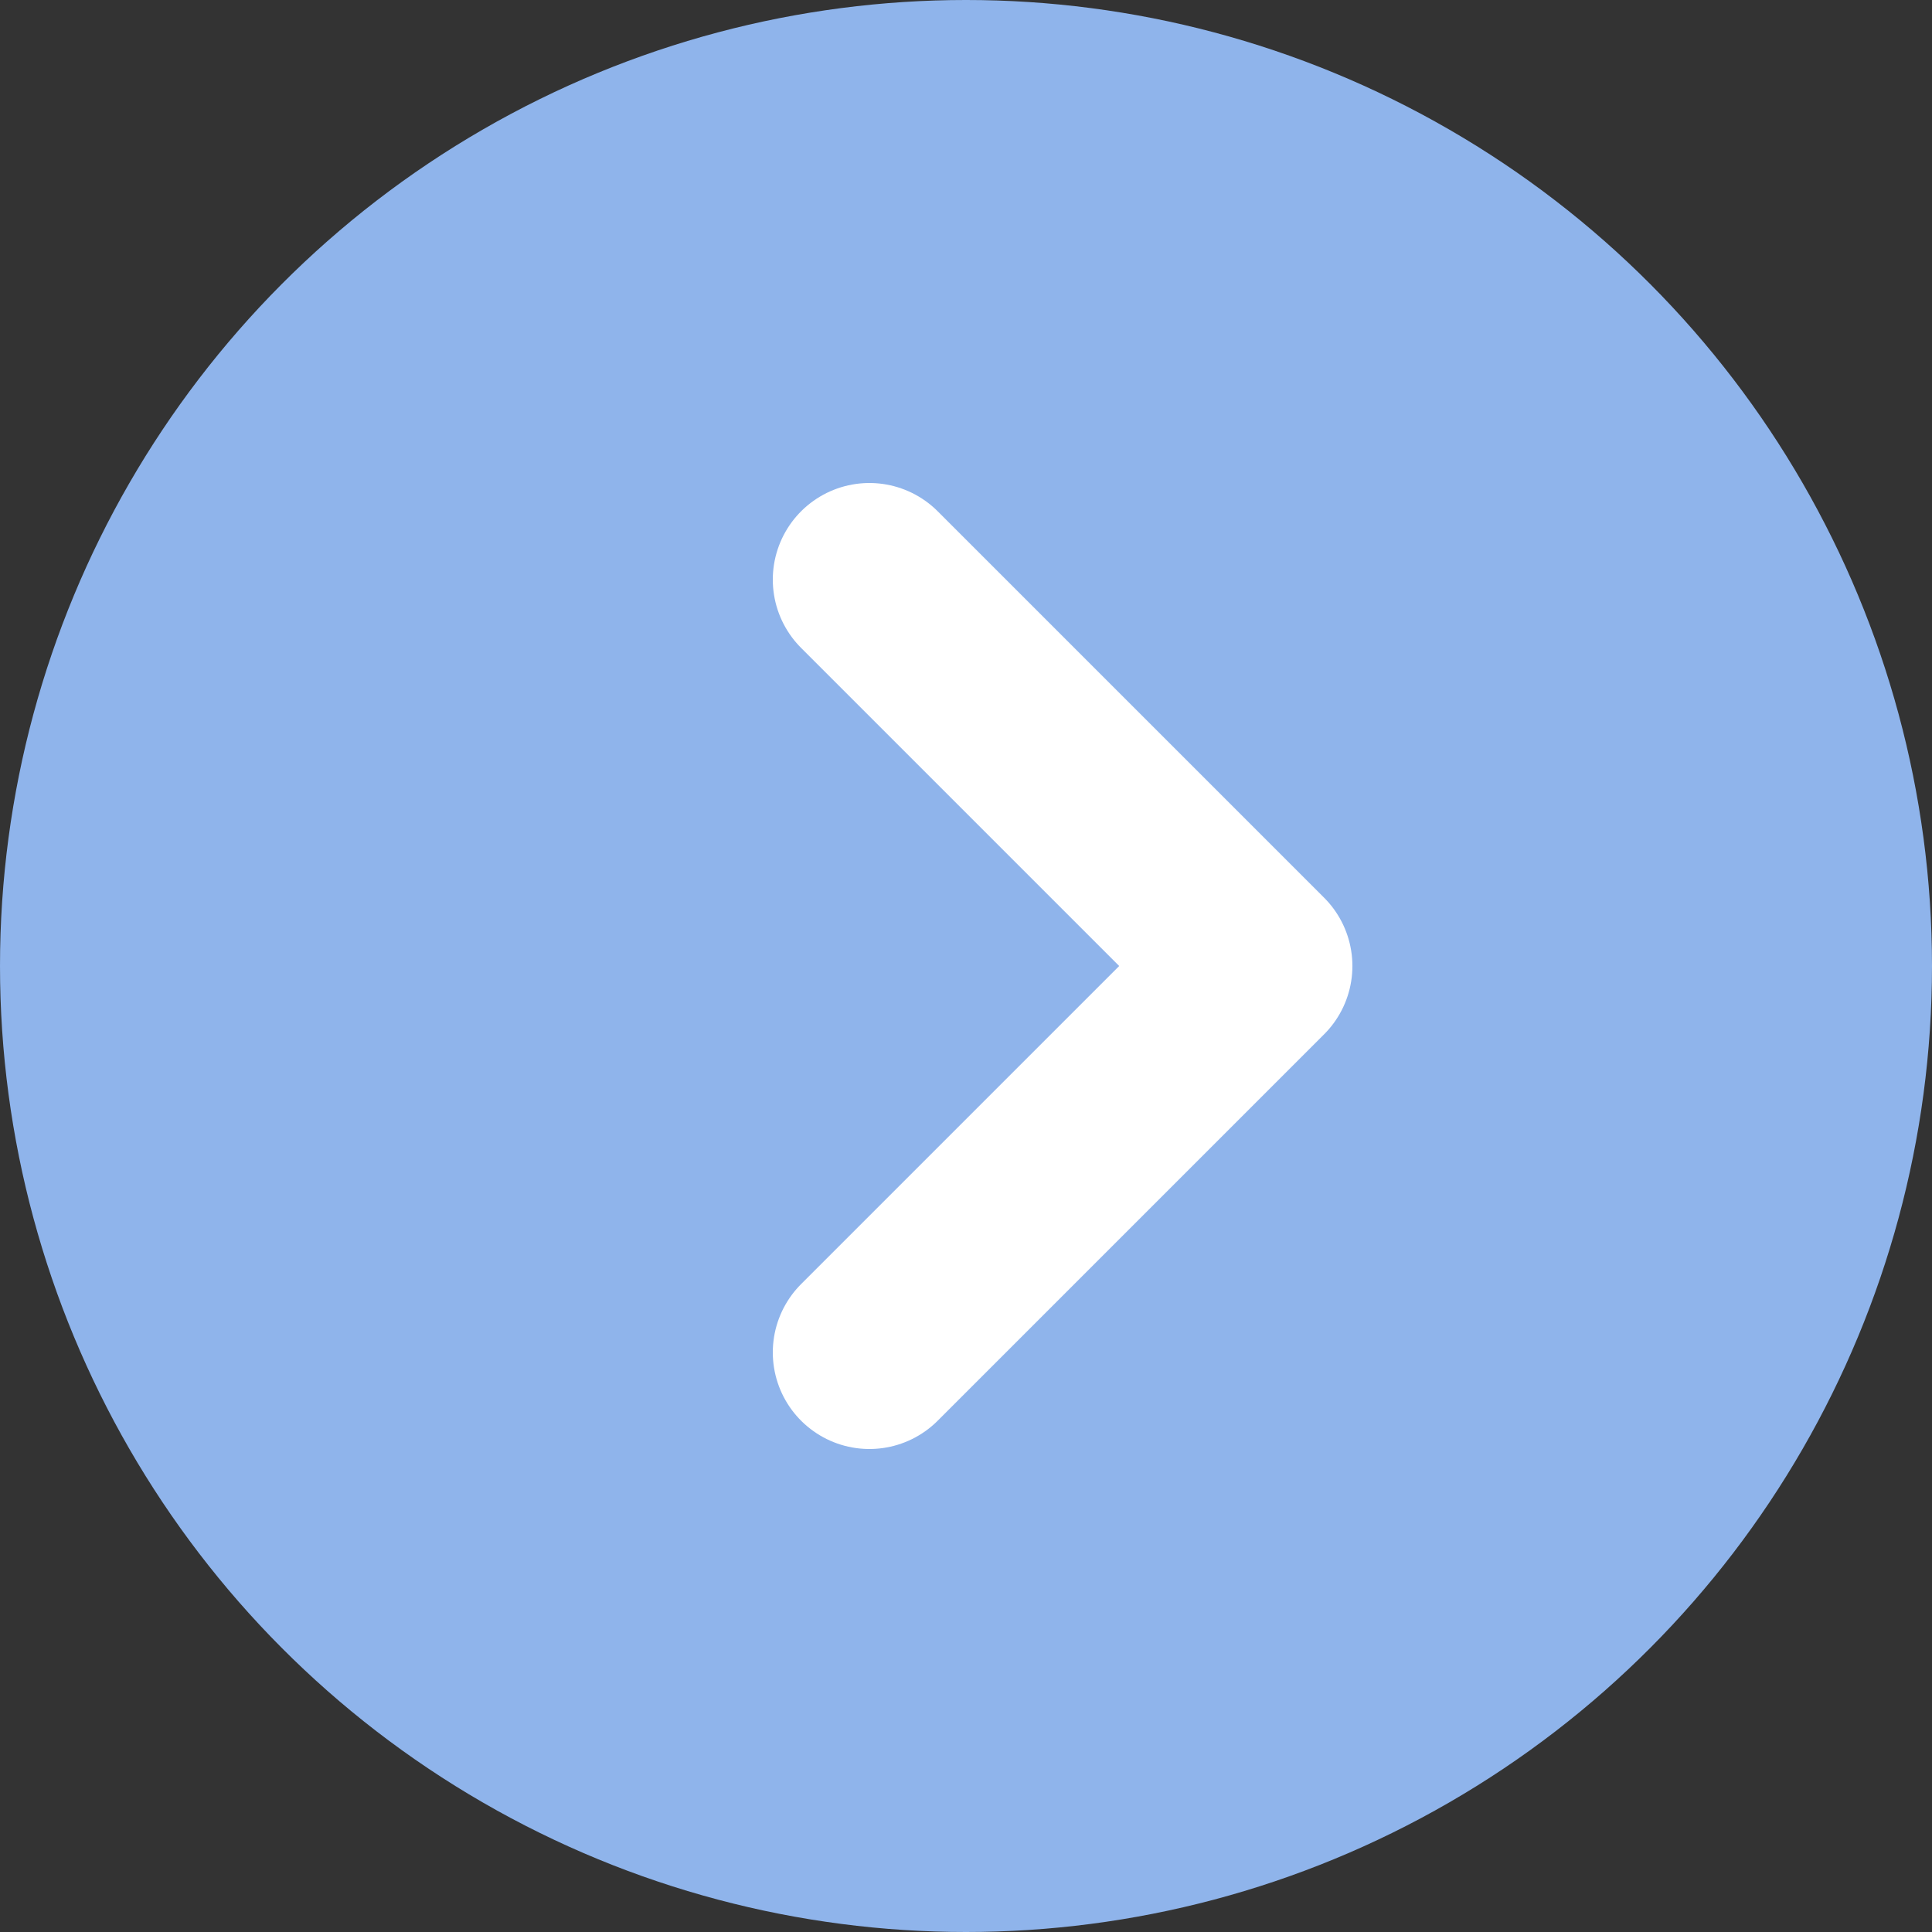<?xml version="1.0" encoding="UTF-8"?> <svg xmlns="http://www.w3.org/2000/svg" width="20" height="20" viewBox="0 0 20 20" fill="none"><rect x="0" y="0" width="20" height="20" fill="#333333" stroke="none"/> <circle cx="10" cy="10" r="10" fill="#8FB4EB"></circle> <path d="M9 14L13 10L9 6" stroke="white" stroke-width="2" stroke-linecap="round" stroke-linejoin="round"></path> </svg> 
